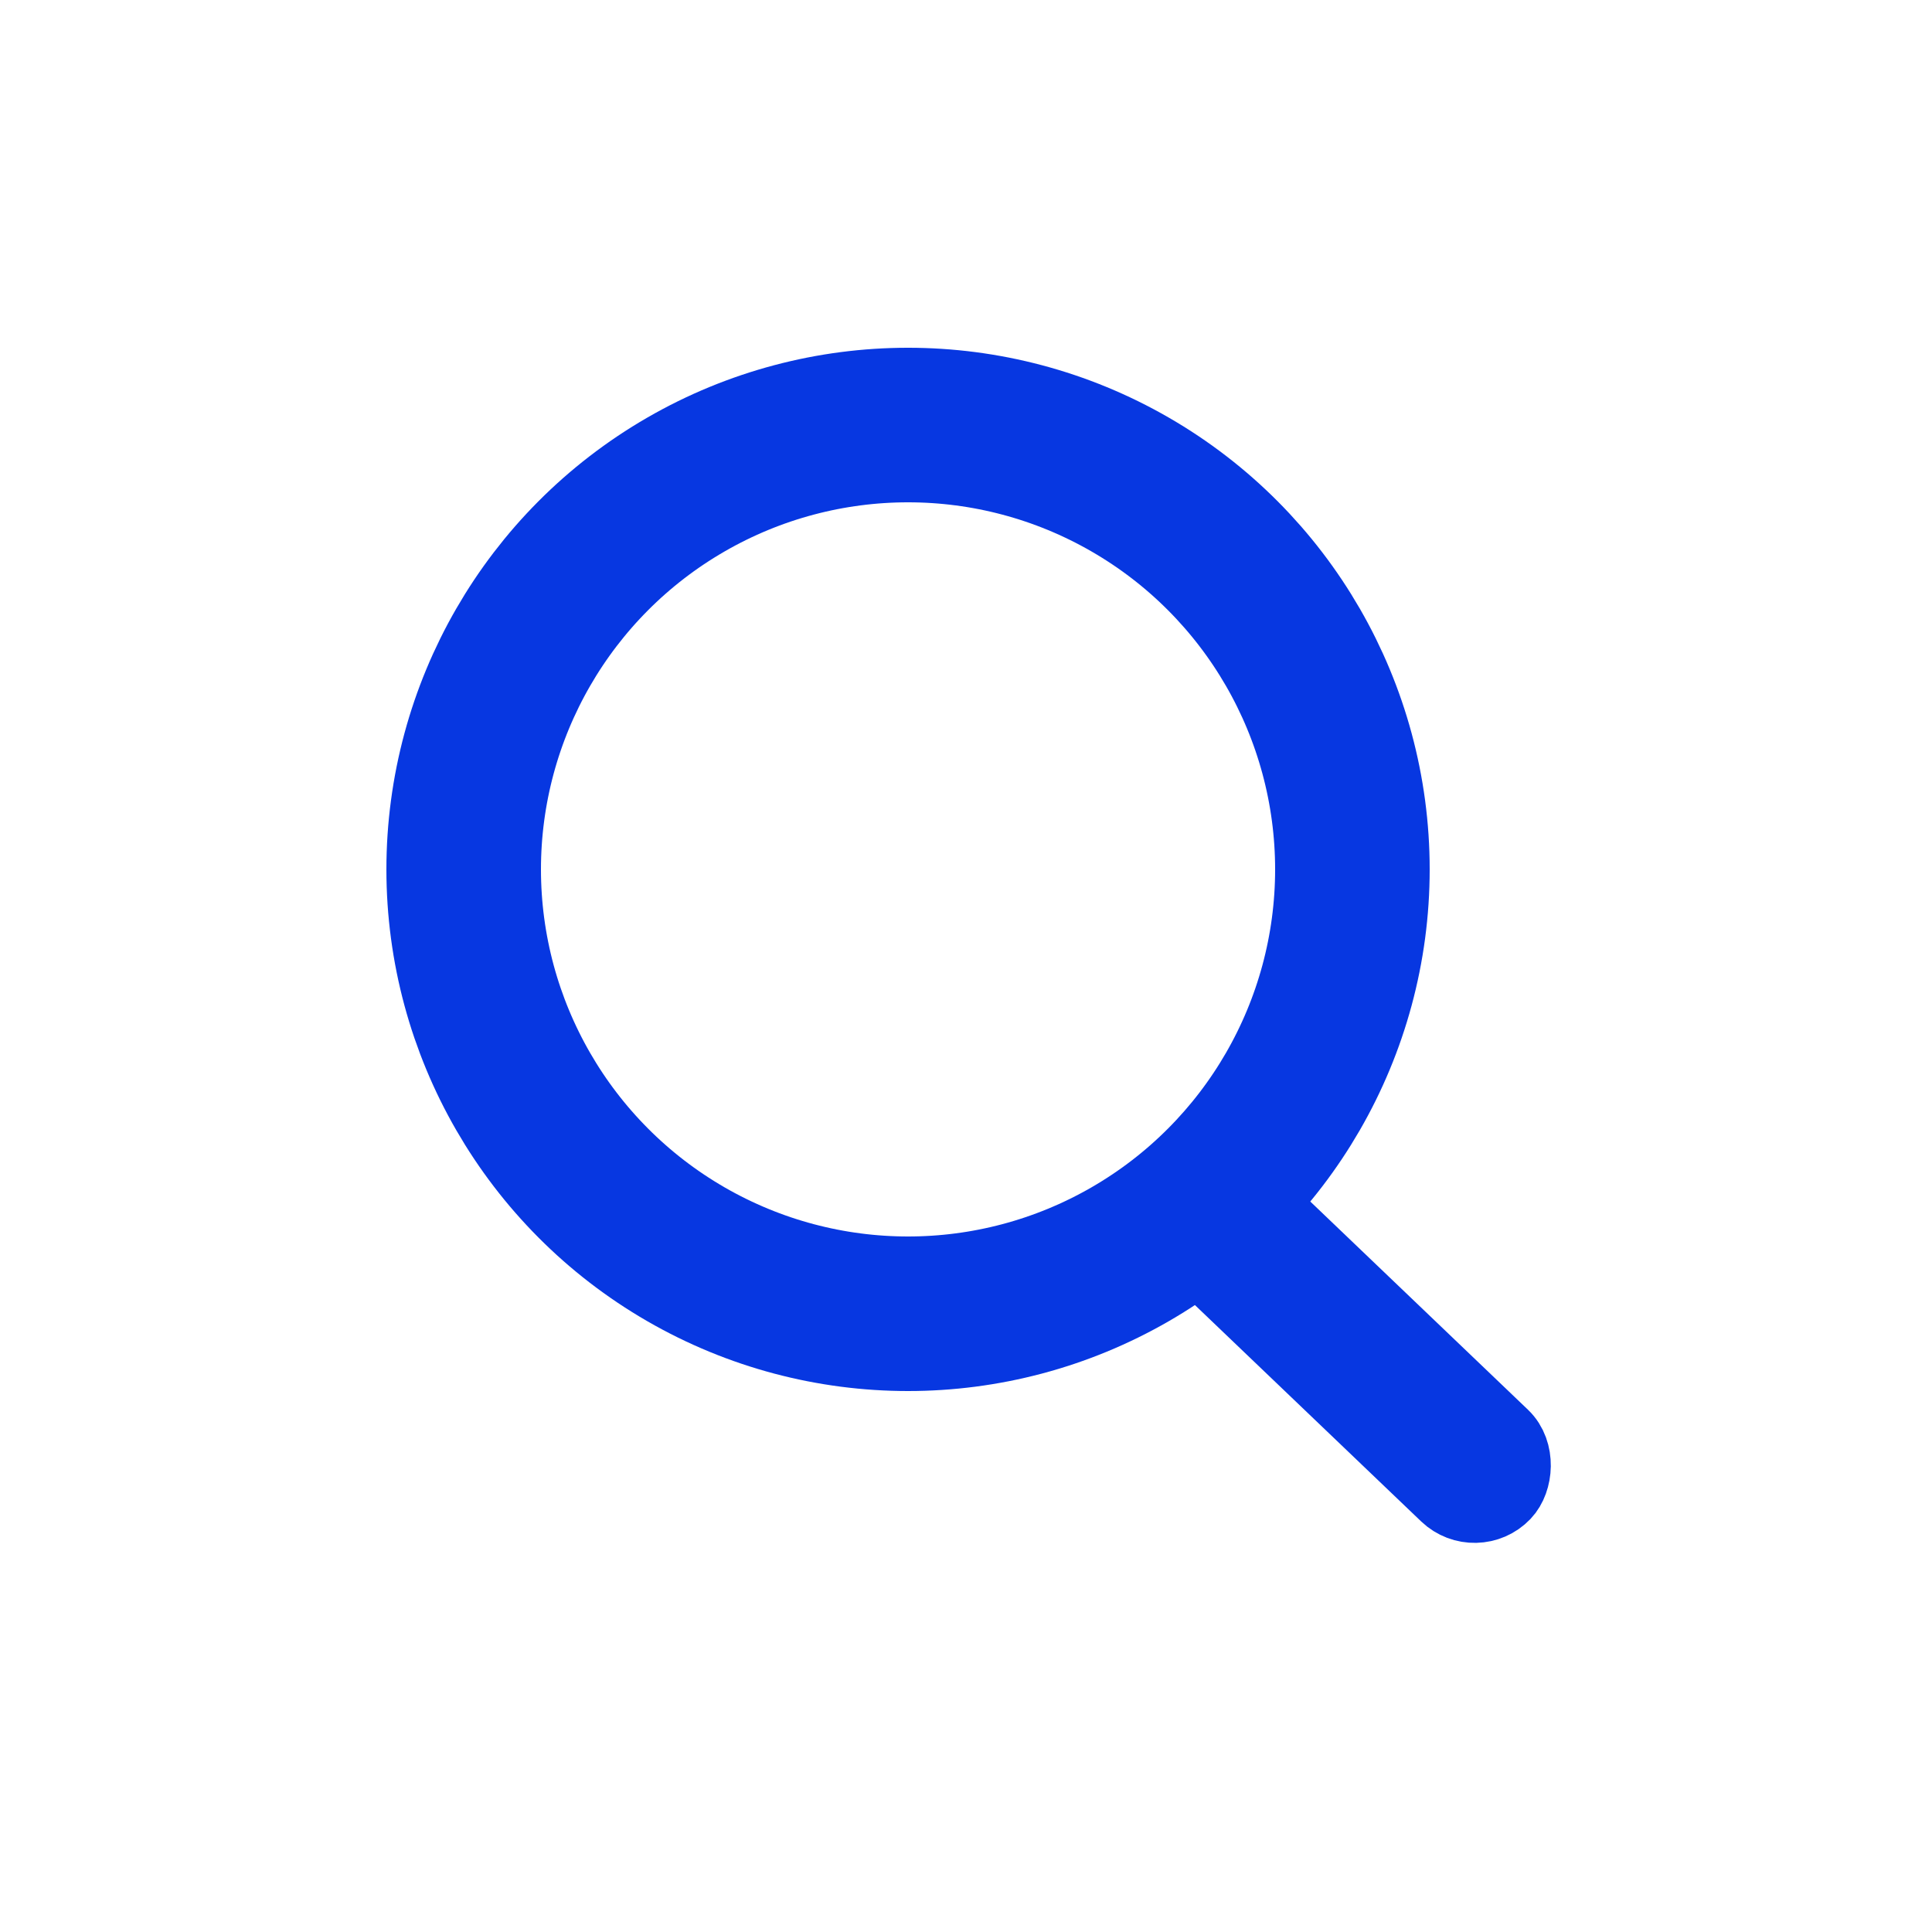 <svg width="50" height="50" viewBox="0 0 50 50" fill="none" xmlns="http://www.w3.org/2000/svg">
<circle cx="23.5" cy="22.5" r="11.5" stroke="#0737E1" stroke-width="4"/>
<rect x="31.758" y="30.421" width="10.818" height="2" rx="1" transform="rotate(43.723 31.758 30.421)" stroke="#0737E1" stroke-width="2"/>
</svg>
